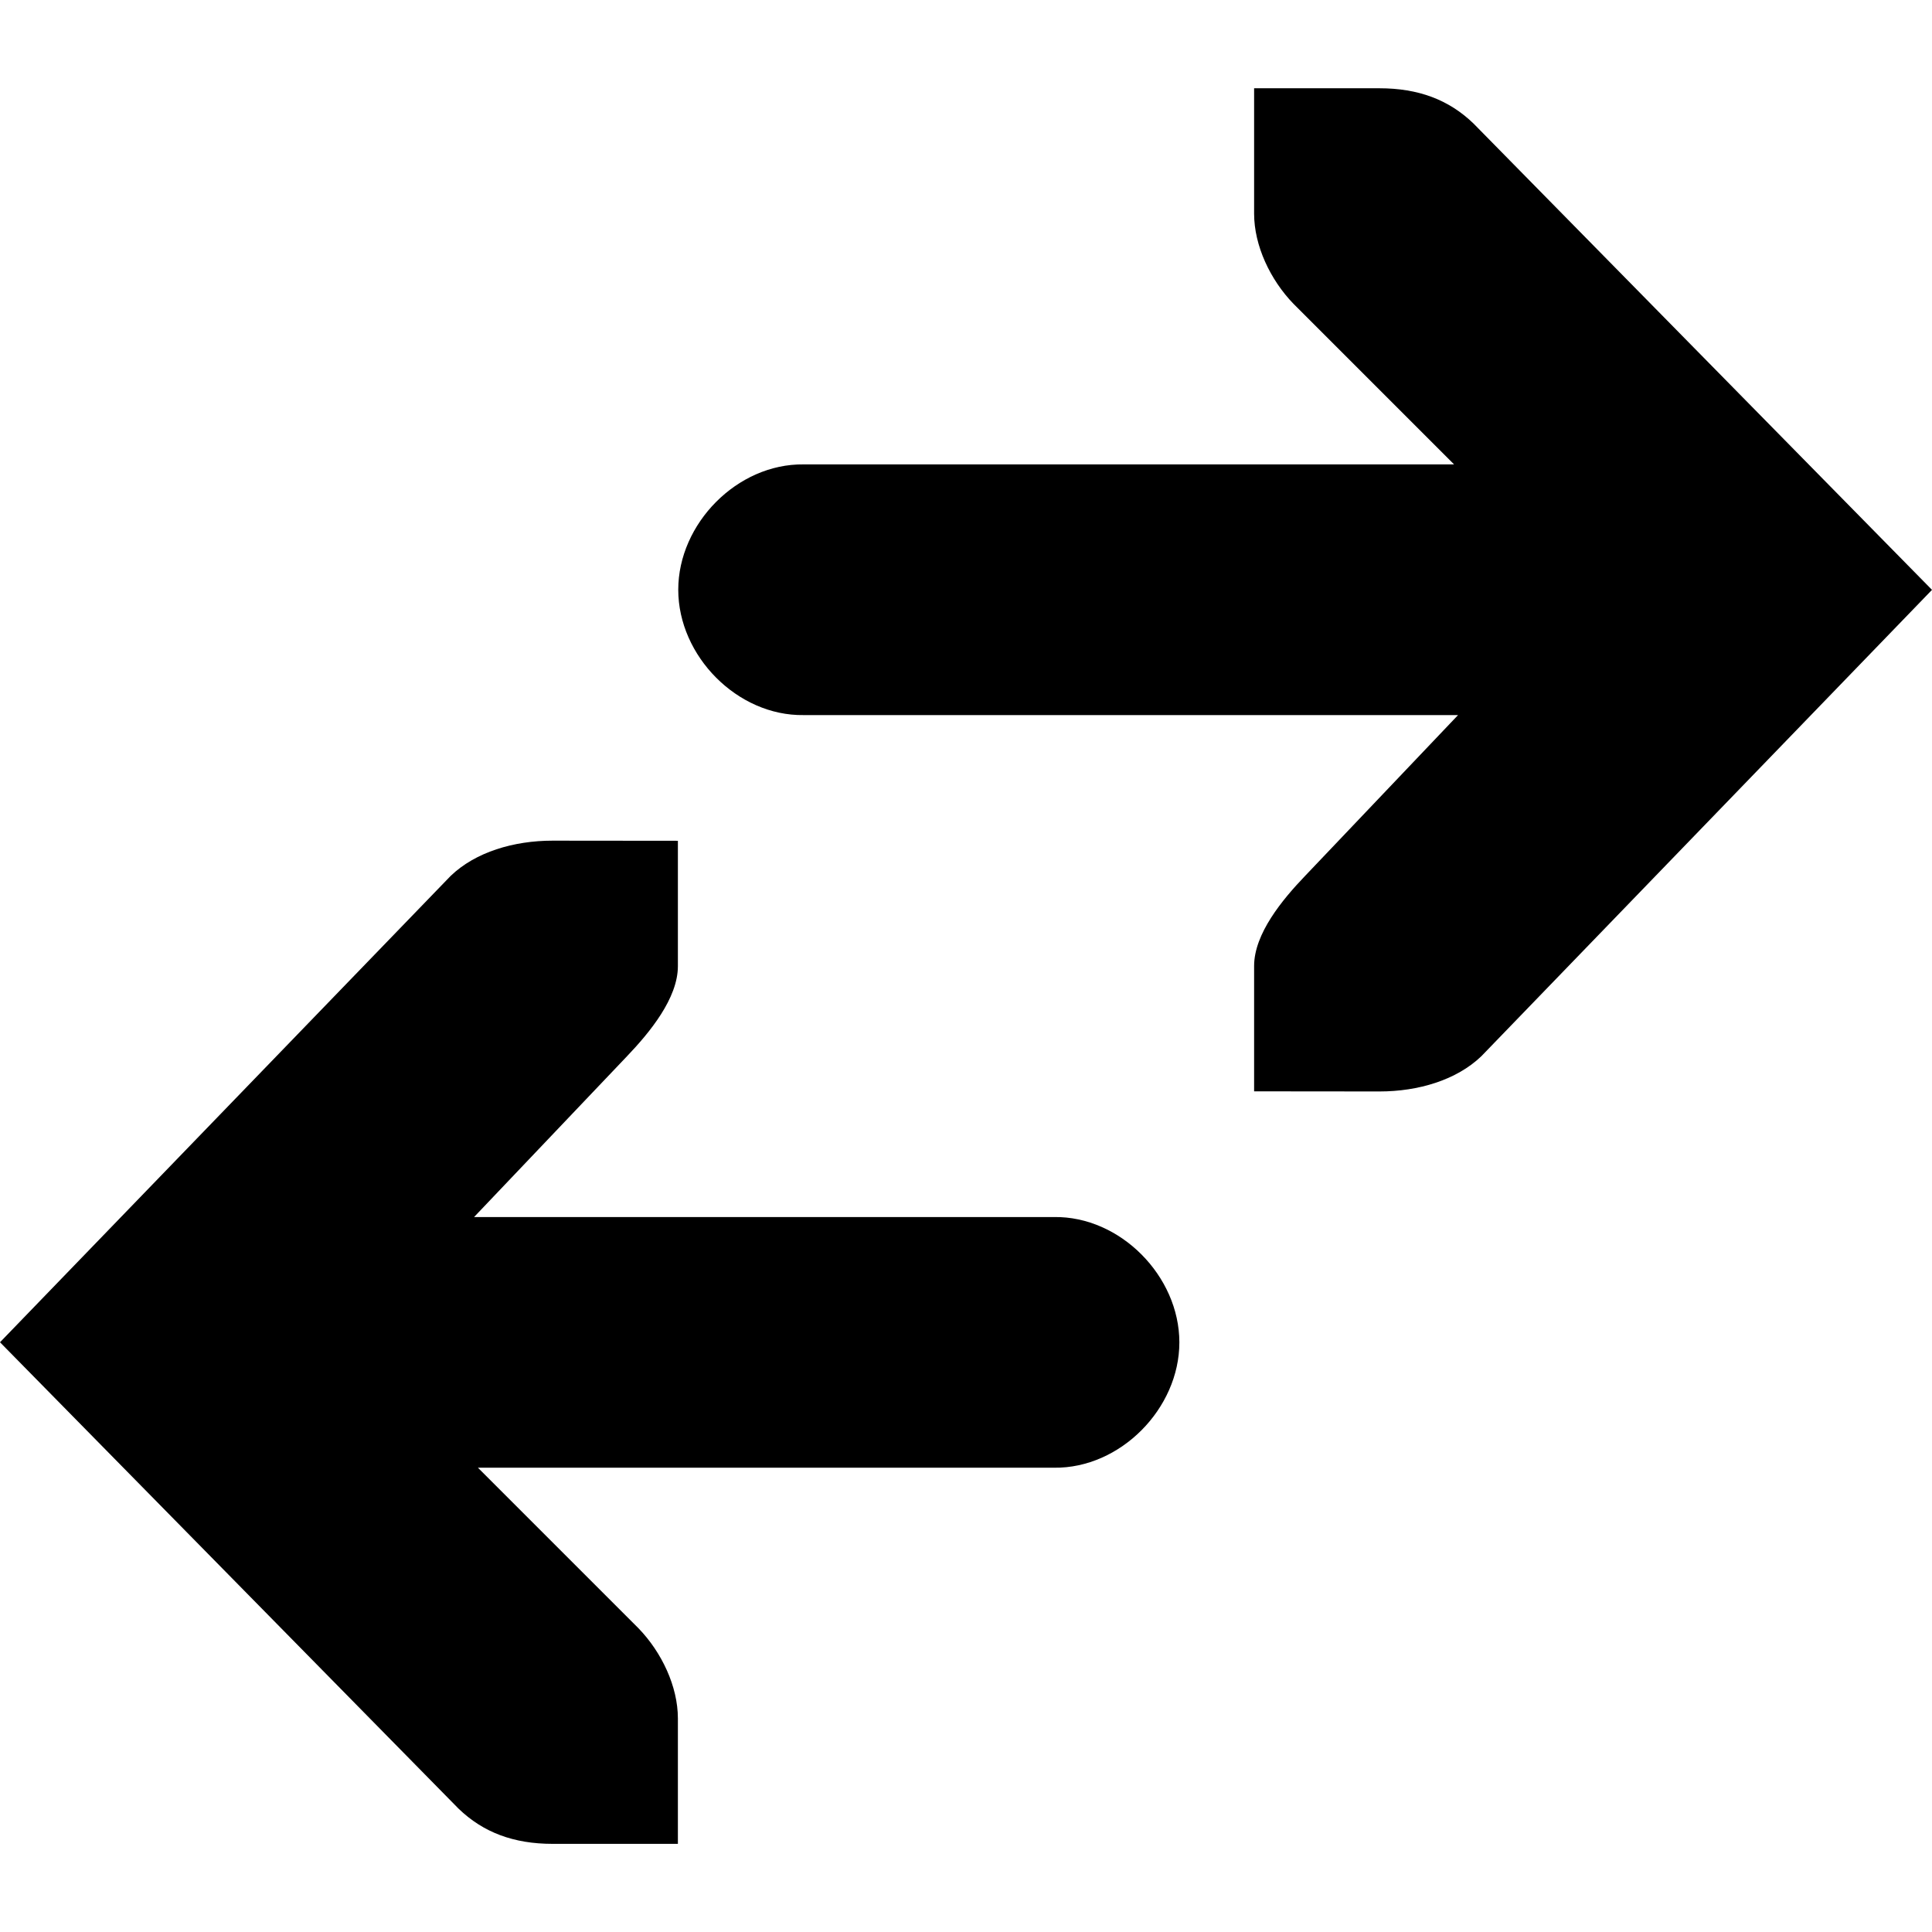 <?xml version="1.0" encoding="UTF-8"?>
<!-- Licensed under the Creative Commons Attribution-Share Alike 3.0 United States License (http://creativecommons.org/licenses/by-sa/3.0/) -->
<svg xmlns="http://www.w3.org/2000/svg" id="root" version="1.1" viewBox="0 0 16 16">
 <path fill="#000" d="m4.576 6.962c-0.321 0-0.638 0.094-0.844 0.292l-3.732 3.862 3.797 3.862c0.205 0.198 0.458 0.292 0.779 0.292h1.038v-1.038c-0-0.267-0.135-0.549-0.325-0.746l-1.331-1.331h4.771c0.549 0.007 1.038-0.49 1.038-1.038 0-0.549-0.49-1.046-1.038-1.038h-4.803l1.266-1.331c0.19-0.199 0.422-0.481 0.422-0.747v-1.038z"/>
 <path fill="#000" d="m11.424 9.039c0.321-0 0.638-0.094 0.844-0.292l3.732-3.862-3.797-3.862c-0.205-0.198-0.458-0.292-0.779-0.292h-1.038v1.038c0 0.267 0.135 0.549 0.325 0.746l1.331 1.331h-5.387c-0.549-0.007-1.038 0.49-1.038 1.038 0 0.549 0.49 1.046 1.038 1.038h5.42l-1.266 1.331c-0.19 0.198-0.423 0.48-0.423 0.747v1.038z"/>
</svg>
